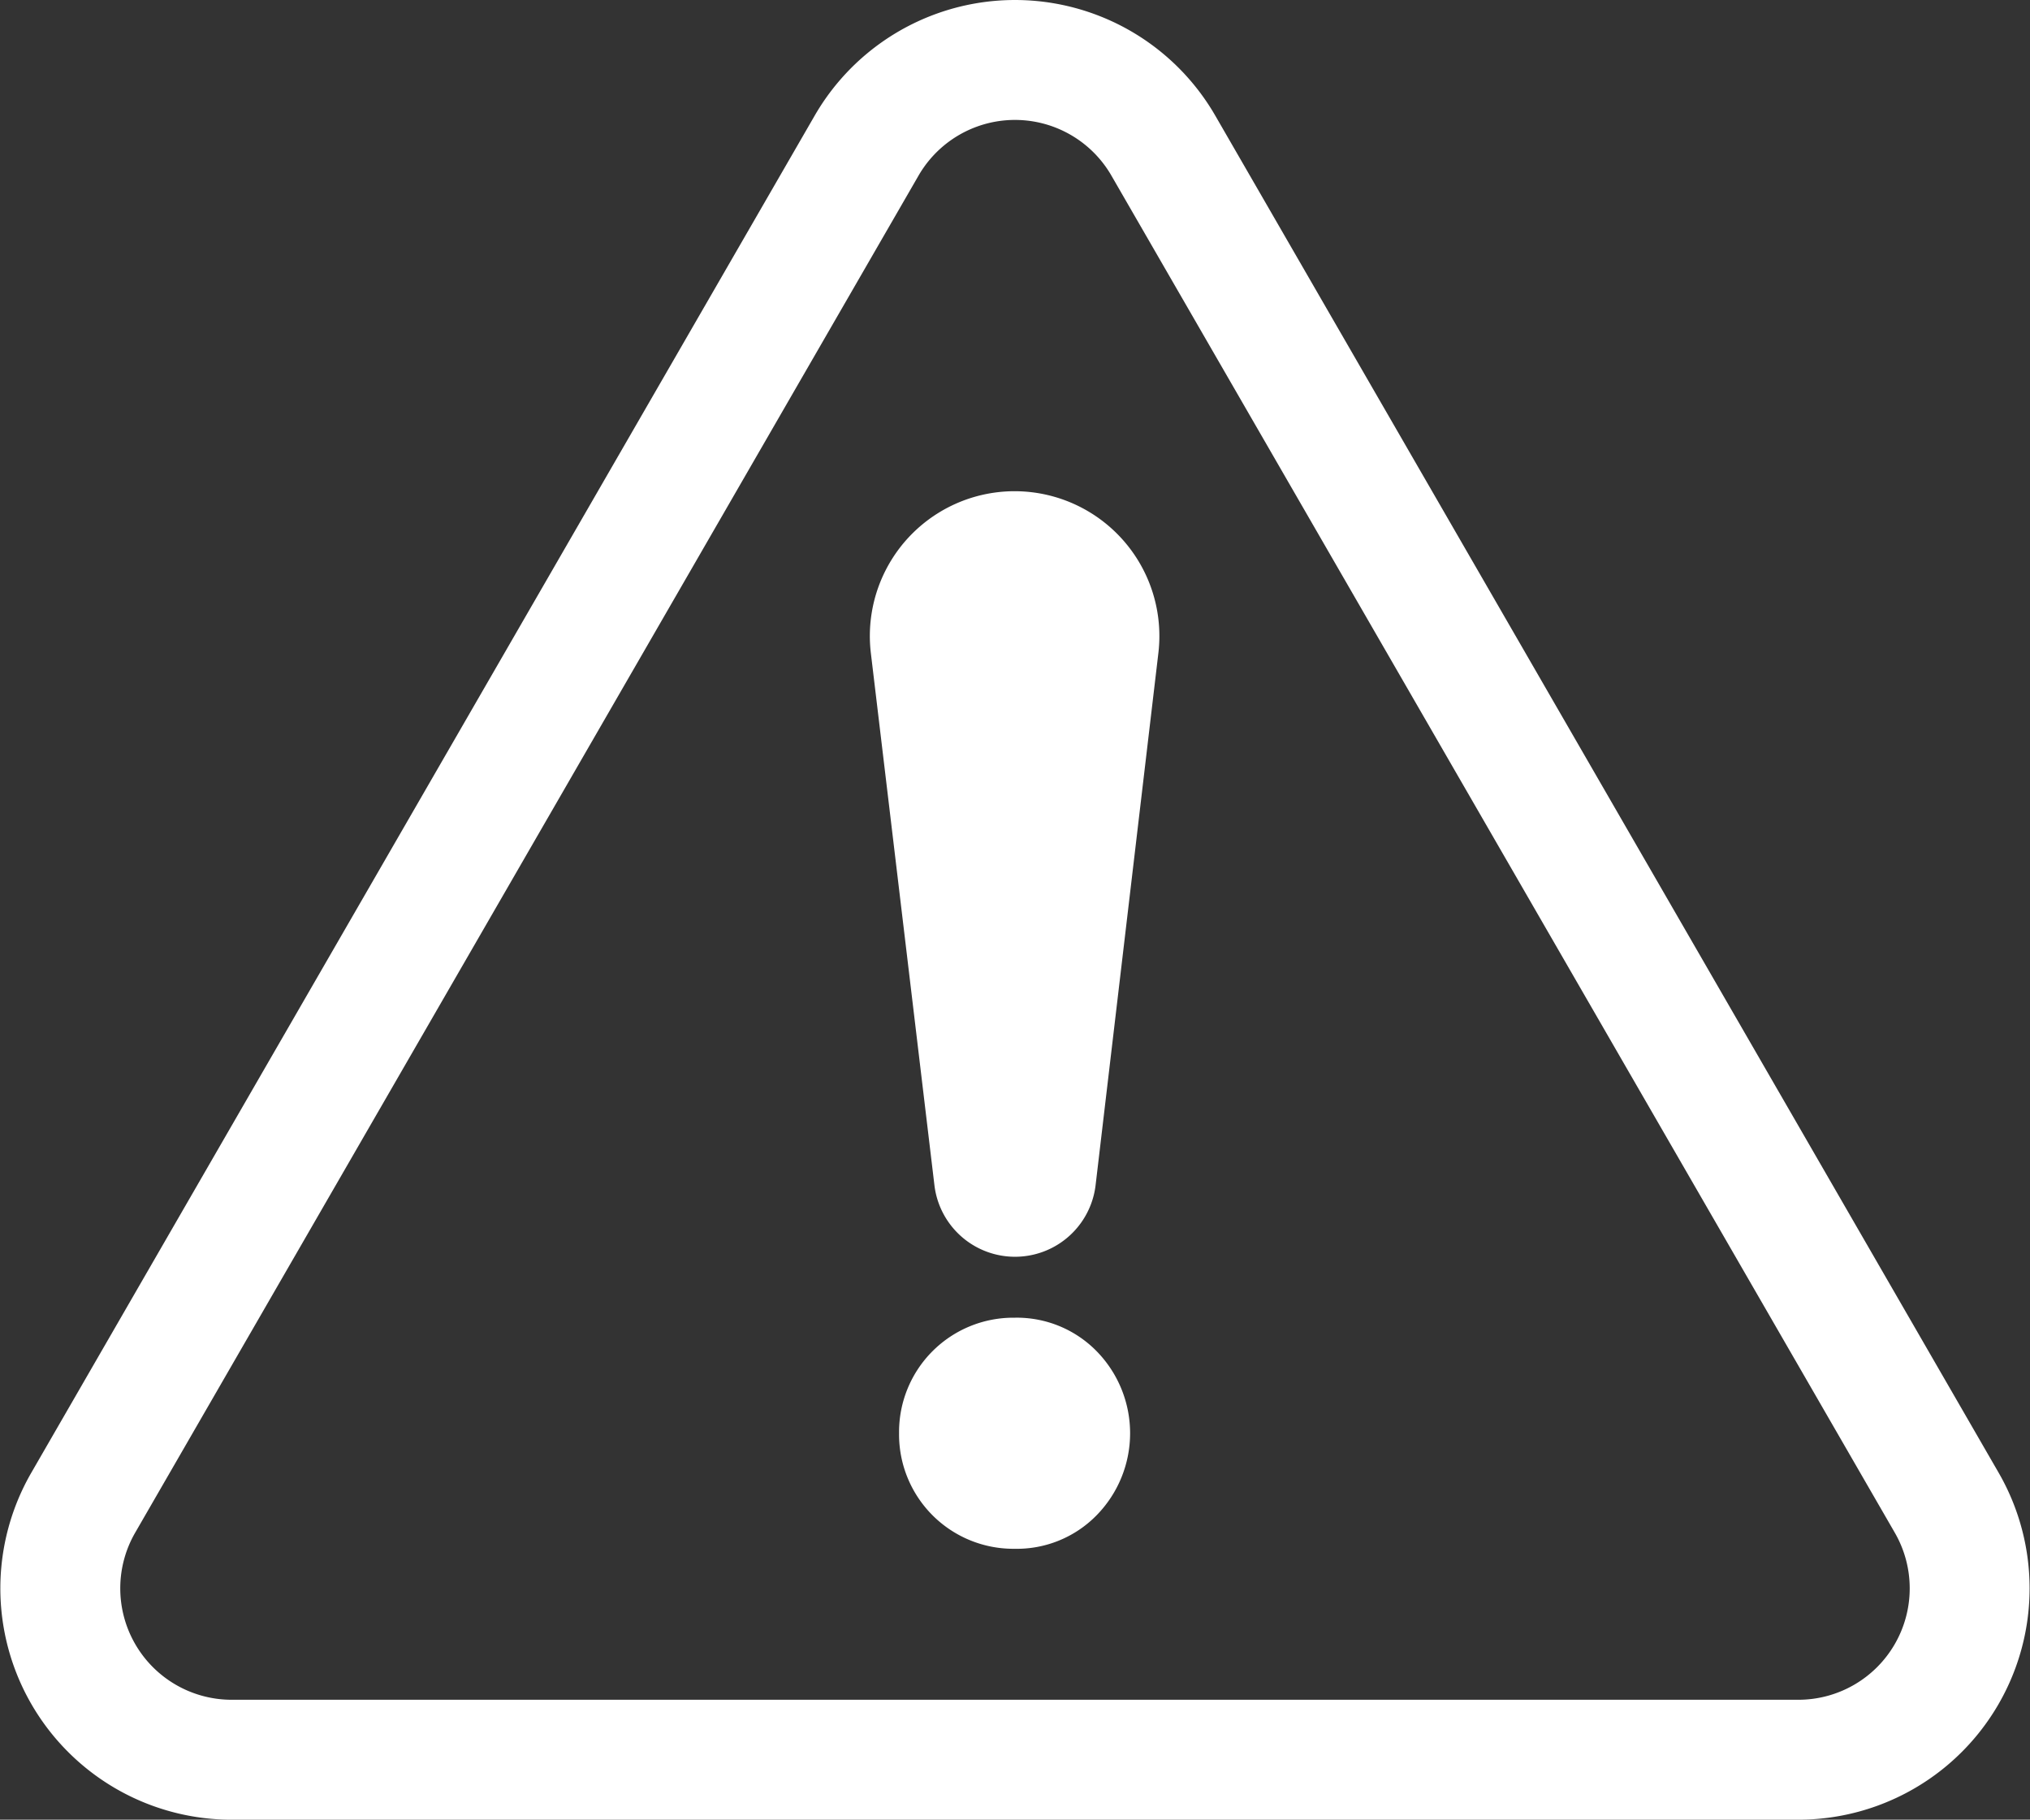 <svg xmlns="http://www.w3.org/2000/svg" xmlns:xlink="http://www.w3.org/1999/xlink" width="199.21" height="178.54" viewBox="0 0 199.21 178.54">
  <rect x="0" y="0" width="199.21" height="178.54" fill="#333333" stroke="none"/>
  <defs>
    <clipPath id="clip-path">
      <rect id="Rectangle_63" data-name="Rectangle 63" width="199.21" height="178.54" fill="none"/>
    </clipPath>
  </defs>
  <g id="Group_1037" data-name="Group 1037" clip-path="url(#clip-path)">
    <path id="Path_151" data-name="Path 151" d="M22.732,178.543H176.482A22.7,22.7,0,0,0,196.137,144.5L119.263,11.347a22.7,22.7,0,0,0-39.312,0L3.076,144.5a22.7,22.7,0,0,0,19.656,34.044m86.339-161.31,76.875,133.149a10.929,10.929,0,0,1-9.464,16.393H22.732a10.932,10.932,0,0,1-9.464-16.393L90.142,17.233a10.928,10.928,0,0,1,18.929,0" transform="translate(-0.004 -0.001)" fill="#fff"/>
    <path id="Path_152" data-name="Path 152" d="M38.534,13.724h0a14.208,14.208,0,0,0-14.1,15.895l6.237,52.2a7.964,7.964,0,0,0,15.817-.014L52.648,29.6A14.209,14.209,0,0,0,38.534,13.724" transform="translate(61.027 34.472)" fill="#fff"/>
    <path id="Path_153" data-name="Path 153" d="M44.531,56.2a11.5,11.5,0,0,0,0-16.1,10.959,10.959,0,0,0-8.053-3.284A11.213,11.213,0,0,0,25.146,48.148a11.219,11.219,0,0,0,11.333,11.34A10.949,10.949,0,0,0,44.531,56.2" transform="translate(63.082 92.473)" fill="#fff"/>
  </g>
</svg>
